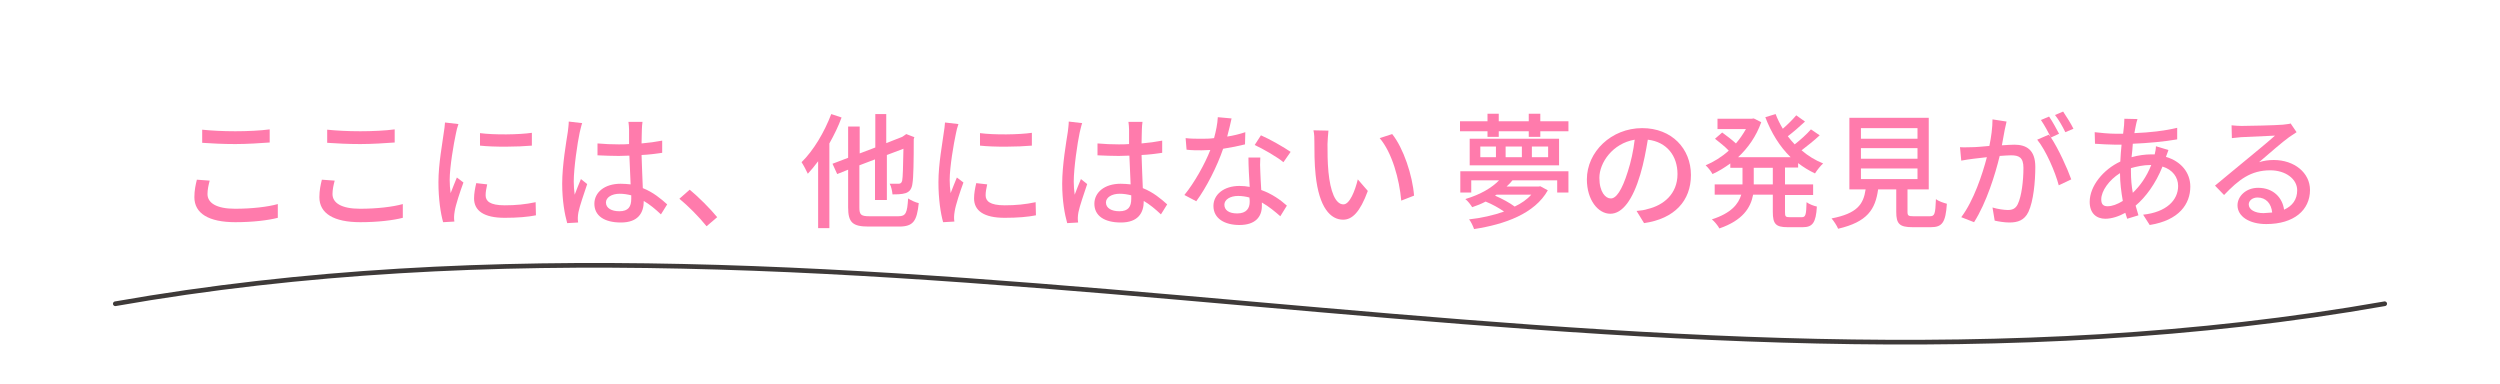 <?xml version="1.0" encoding="utf-8"?>
<!-- Generator: Adobe Illustrator 27.3.1, SVG Export Plug-In . SVG Version: 6.00 Build 0)  -->
<!DOCTYPE svg PUBLIC "-//W3C//DTD SVG 1.1//EN" "http://www.w3.org/Graphics/SVG/1.1/DTD/svg11.dtd">
<svg version="1.1" id="レイヤー_1" xmlns:x="http://ns.adobe.com/Extensibility/1.0/" xmlns:i="http://ns.adobe.com/AdobeIllustrator/10.0/" xmlns:graph="http://ns.adobe.com/Graphs/1.0/"
	 xmlns="http://www.w3.org/2000/svg" xmlns:xlink="http://www.w3.org/1999/xlink" x="0px" y="0px" viewBox="0 0 800 123"
	 style="enable-background:new 0 0 800 123;" xml:space="preserve">
<style type="text/css">
	.st0{fill:#FF7BAC;}
	.st1{fill:none;stroke:#3E3A39;stroke-width:1.5;stroke-linecap:round;stroke-linejoin:round;}
	.st2{fill:#00A0E8;}
</style>
<g>
	<path class="st0" d="M67.1,57.8c-0.4,1.5-0.7,2.9-0.7,4.3c0,2.8,2.8,4.7,8.8,4.7c5.4,0,10.5-0.6,13.7-1.5l0,4.4
		c-3.1,0.8-8,1.4-13.6,1.4c-8.5,0-13.1-2.8-13.1-8c0-2.2,0.4-4,0.8-5.6L67.1,57.8z M64.7,41.5c2.9,0.3,6.6,0.5,10.6,0.5
		c3.8,0,8.1-0.2,11-0.6v4.2c-2.7,0.2-7.3,0.5-11,0.5c-4.1,0-7.5-0.2-10.6-0.4V41.5z"/>
	<path class="st0" d="M107.1,57.8c-0.4,1.5-0.7,2.9-0.7,4.3c0,2.8,2.8,4.7,8.8,4.7c5.4,0,10.5-0.6,13.7-1.5l0,4.4
		c-3.1,0.8-8,1.4-13.6,1.4c-8.5,0-13.1-2.8-13.1-8c0-2.2,0.4-4,0.8-5.6L107.1,57.8z M104.7,41.5c2.9,0.3,6.6,0.5,10.6,0.5
		c3.8,0,8.1-0.2,11-0.6v4.2c-2.7,0.2-7.3,0.5-11,0.5c-4.1,0-7.5-0.2-10.6-0.4V41.5z"/>
	<path class="st0" d="M146.7,39.7c-0.3,0.8-0.7,2.3-0.8,3c-0.7,3.2-2,10.7-2,14.9c0,1.4,0.1,2.7,0.3,4.2c0.6-1.6,1.4-3.5,2-5
		l2.1,1.6c-1.1,3-2.5,7.2-2.8,9.2c-0.1,0.5-0.2,1.4-0.2,1.8c0,0.4,0,1,0.1,1.5l-3.6,0.2c-0.8-2.8-1.5-7.4-1.5-12.8
		c0-5.9,1.3-12.6,1.7-15.8c0.2-1,0.3-2.2,0.4-3.3L146.7,39.7z M155.9,59c-0.3,1.4-0.5,2.4-0.5,3.5c0,1.8,1.3,3.2,6.1,3.2
		c3.6,0,6.6-0.3,9.9-1l0.1,4.2c-2.5,0.5-5.8,0.8-10,0.8c-6.7,0-9.8-2.3-9.8-6.2c0-1.6,0.3-3.2,0.7-4.9L155.9,59z M170.2,42.5v4.1
		c-4.5,0.4-12,0.5-16.6,0v-4C158.1,43.2,166.1,43.1,170.2,42.5z"/>
	<path class="st0" d="M186.3,39.4c-0.3,0.7-0.6,2.3-0.8,3c-0.7,3.2-1.9,11.4-1.9,15.7c0,1.4,0.1,2.7,0.3,4.2c0.6-1.6,1.4-3.6,2-5
		l2,1.6c-1,3-2.4,7-2.8,9c-0.1,0.5-0.2,1.3-0.2,1.8c0,0.4,0,1,0.1,1.5l-3.5,0.2c-0.8-2.8-1.6-7.2-1.6-12.6c0-5.9,1.3-13.4,1.8-16.6
		c0.1-1,0.3-2.2,0.3-3.3L186.3,39.4z M211.5,68.6c-1.8-1.7-3.6-3.2-5.5-4.3v0.1c0,3.7-1.8,6.8-7.3,6.8c-5.4,0-8.5-2.2-8.5-6
		c0-3.6,3.2-6.4,8.4-6.4c1.1,0,2.2,0.1,3.2,0.2c-0.1-2.8-0.3-6.2-0.4-9.2c-1.1,0-2.2,0.1-3.4,0.1c-2.3,0-4.4-0.1-6.8-0.2l0-3.8
		c2.3,0.2,4.5,0.3,6.8,0.3c1.1,0,2.2,0,3.3-0.1c0-2,0-3.6,0-4.6c0-0.7-0.1-1.8-0.2-2.5h4.5c-0.1,0.8-0.2,1.6-0.2,2.4
		c0,1-0.1,2.7-0.1,4.5c2.3-0.2,4.5-0.5,6.6-0.9v3.9c-2,0.3-4.3,0.6-6.6,0.7c0.1,4,0.3,7.5,0.4,10.6c3.3,1.3,5.8,3.4,7.8,5.2
		L211.5,68.6z M202,62.5c-1.2-0.3-2.4-0.5-3.7-0.5c-2.6,0-4.4,1.2-4.4,2.8c0,1.8,1.8,2.8,4.3,2.8c2.9,0,3.8-1.5,3.8-4V62.5z"/>
	<path class="st0" d="M226.1,72.4c-2.5-3.1-5.9-6.5-8.7-8.8l3.3-2.9c2.8,2.3,6.6,6.1,8.8,8.8L226.1,72.4z"/>
	<path class="st0" d="M269.3,37.6c-1,2.8-2.4,5.6-3.9,8.3V73h-3.6V51.6c-1.1,1.5-2.2,2.8-3.3,4c-0.4-0.9-1.4-2.8-2-3.7
		c3.8-3.7,7.3-9.6,9.5-15.4L269.3,37.6z M287.5,69.2c2.4,0,2.8-1.1,3.1-5.7c0.9,0.6,2.4,1.3,3.4,1.5c-0.6,5.7-1.7,7.5-6.3,7.5H278
		c-5.2,0-6.6-1.3-6.6-6.2v-12l-3.5,1.4l-1.5-3.3l5-1.9v-10h3.7v8.6l5-1.9V36.5h3.5v9.3l5.1-2l0.6-0.4l0.7-0.5l2.6,1l-0.2,0.6
		c0,7.1-0.1,12.4-0.4,14.1c-0.2,1.9-1,2.8-2.2,3.2c-1.2,0.4-3,0.4-4.2,0.4c-0.1-1-0.4-2.6-0.9-3.4c1,0,2.3,0,2.8,0
		c0.6,0,1-0.2,1.2-1c0.2-1,0.3-4.4,0.4-10.2l-5.3,2V64H280V51l-5,1.9v13.5c0,2.3,0.5,2.8,3.2,2.8H287.5z"/>
	<path class="st0" d="M306.7,39.7c-0.3,0.8-0.7,2.3-0.8,3c-0.7,3.2-2,10.7-2,14.9c0,1.4,0.1,2.7,0.3,4.2c0.6-1.6,1.4-3.5,2-5
		l2.1,1.6c-1.1,3-2.5,7.2-2.8,9.2c-0.1,0.5-0.2,1.4-0.2,1.8c0,0.4,0,1,0.1,1.5l-3.6,0.2c-0.8-2.8-1.5-7.4-1.5-12.8
		c0-5.9,1.3-12.6,1.7-15.8c0.2-1,0.3-2.2,0.4-3.3L306.7,39.7z M315.9,59c-0.3,1.4-0.5,2.4-0.5,3.5c0,1.8,1.3,3.2,6.1,3.2
		c3.6,0,6.6-0.3,9.9-1l0.1,4.2c-2.5,0.5-5.8,0.8-10,0.8c-6.7,0-9.8-2.3-9.8-6.2c0-1.6,0.3-3.2,0.7-4.9L315.9,59z M330.2,42.5v4.1
		c-4.5,0.4-12,0.5-16.6,0v-4C318.1,43.2,326.1,43.1,330.2,42.5z"/>
	<path class="st0" d="M346.3,39.4c-0.3,0.7-0.6,2.3-0.8,3c-0.7,3.2-1.9,11.4-1.9,15.7c0,1.4,0.1,2.7,0.3,4.2c0.6-1.6,1.4-3.6,2-5
		l2,1.6c-1,3-2.4,7-2.8,9c-0.1,0.5-0.2,1.3-0.2,1.8c0,0.4,0,1,0.1,1.5l-3.5,0.2c-0.8-2.8-1.6-7.2-1.6-12.6c0-5.9,1.3-13.4,1.8-16.6
		c0.1-1,0.3-2.2,0.3-3.3L346.3,39.4z M371.5,68.6c-1.8-1.7-3.6-3.2-5.5-4.3v0.1c0,3.7-1.8,6.8-7.3,6.8c-5.4,0-8.5-2.2-8.5-6
		c0-3.6,3.2-6.4,8.4-6.4c1.1,0,2.2,0.1,3.2,0.2c-0.1-2.8-0.3-6.2-0.4-9.2c-1.1,0-2.2,0.1-3.4,0.1c-2.3,0-4.4-0.1-6.8-0.2l0-3.8
		c2.3,0.2,4.5,0.3,6.8,0.3c1.1,0,2.2,0,3.3-0.1c0-2,0-3.6,0-4.6c0-0.7-0.1-1.8-0.2-2.5h4.5c-0.1,0.8-0.2,1.6-0.2,2.4
		c0,1-0.1,2.7-0.1,4.5c2.3-0.2,4.5-0.5,6.6-0.9v3.9c-2,0.3-4.3,0.6-6.6,0.7c0.1,4,0.3,7.5,0.4,10.6c3.3,1.3,5.8,3.4,7.8,5.2
		L371.5,68.6z M362,62.5c-1.2-0.3-2.4-0.5-3.7-0.5c-2.6,0-4.4,1.2-4.4,2.8c0,1.8,1.8,2.8,4.3,2.8c2.9,0,3.8-1.5,3.8-4V62.5z"/>
	<path class="st0" d="M398.4,46.2c-2,0.5-4.4,1-7,1.4c-1.9,5.6-5.4,12.5-8.6,16.8l-3.8-2c3.2-3.9,6.6-10,8.3-14.4
		c-1,0-1.9,0.1-2.8,0.1c-1.5,0-3.2,0-4.8-0.2l-0.3-3.7c1.6,0.2,3.4,0.2,5,0.2c1.3,0,2.7,0,4.1-0.2c0.6-2.2,1.1-4.6,1.2-6.7l4.4,0.4
		c-0.3,1.4-0.8,3.6-1.4,5.8c2-0.3,4-0.8,5.8-1.4L398.4,46.2z M403.3,50.4c-0.1,1.7-0.1,3,0,4.6c0,1.3,0.2,3.6,0.3,5.8
		c3.4,1.2,6.2,3.2,8.2,5l-2.1,3.4c-1.6-1.4-3.6-3.1-5.9-4.4v1.1c0,3.4-2,6.1-7.2,6.1c-4.6,0-8.3-2-8.3-6.1c0-3.7,3.4-6.4,8.3-6.4
		c1.2,0,2.2,0.1,3.3,0.3c-0.2-3.1-0.4-6.8-0.4-9.4H403.3z M399.8,63.2c-1.1-0.3-2.4-0.5-3.6-0.5c-2.6,0-4.4,1.2-4.4,2.8
		c0,1.7,1.4,2.8,4.1,2.8c3,0,4-1.7,4-3.7C399.9,64.2,399.9,63.8,399.8,63.2z M410.7,51.9c-2.2-1.8-6.6-4.3-9.2-5.5l2-3.1
		c2.8,1.2,7.5,3.9,9.5,5.3L410.7,51.9z"/>
	<path class="st0" d="M424.8,46.1c0,2.5,0,5.8,0.3,8.9c0.6,6.2,2.2,10.4,4.8,10.4c2,0,3.7-4.3,4.6-8l3.2,3.7c-2.5,6.8-5,9.2-7.9,9.2
		c-4,0-7.7-3.8-8.8-14.3c-0.4-3.5-0.4-8.2-0.4-10.6c0-1,0-2.6-0.3-3.7l4.8,0.1C425,43,424.8,45,424.8,46.1z M452.5,62.6l-4.1,1.6
		c-0.6-6.8-2.9-15.3-6.9-20l4-1.3C449.1,47.4,452,56.1,452.5,62.6z"/>
	<path class="st0" d="M501.9,38.8V42h-9v1.8h-3.7V42h-9.6v1.8H476V42h-8.8v-3.2h8.8v-2.4h3.6v2.4h9.6v-2.4h3.7v2.4H501.9z
		 M467.3,54.8h34.6v6.8h-3.6v-3.9H484c-0.6,0.7-1.2,1.4-1.9,2h10.2l0.6-0.1l2.4,1.3c-4.2,7.5-13.8,10.9-23.6,12.4
		c-0.3-0.9-1-2.4-1.6-3.1c3.8-0.4,7.8-1.3,11.2-2.5c-1.7-1.2-3.9-2.4-5.9-3.2c-1.3,0.7-2.8,1.3-4.3,1.8c-0.5-0.8-1.4-2-2.2-2.6
		c5-1.5,8.6-3.7,10.8-6h-8.9v3.9h-3.5V54.8z M498.9,44.4v8.5h-28.6v-8.5H498.9z M478.7,46.9h-5v3.4h5V46.9z M478.9,62.3l-0.5,0.3
		c2.3,1,4.7,2.3,6.3,3.5c2.1-1,4-2.3,5.3-3.8H478.9z M487,46.9h-5.2v3.4h5.2V46.9z M495.4,46.9h-5.2v3.4h5.2V46.9z"/>
	<path class="st0" d="M523.7,67.5c1.4-0.1,2.6-0.3,3.5-0.6c5.1-1.2,9.6-4.8,9.6-11.2c0-5.8-3.4-10.3-9.5-11
		c-0.6,3.6-1.3,7.4-2.4,11.1c-2.4,8.1-5.7,12.6-9.6,12.6c-3.9,0-7.5-4.4-7.5-11c0-8.8,7.8-16.4,17.7-16.4c9.5,0,15.6,6.6,15.6,15
		c0,8.3-5.3,14-15,15.4L523.7,67.5z M520.9,54.9c1-3.1,1.8-6.7,2.2-10.2c-7.1,1.2-11.3,7.4-11.3,12.2c0,4.6,2,6.6,3.6,6.6
		C517.1,63.6,519,61,520.9,54.9z"/>
	<path class="st0" d="M571.2,53.7V59h9v3.4h-9v5.5c0,1.4,0.2,1.6,1.5,1.6h3.9c1.2,0,1.4-0.8,1.5-4.8c0.8,0.6,2.3,1.2,3.3,1.4
		c-0.3,5.2-1.4,6.6-4.5,6.6H572c-3.8,0-4.7-1.1-4.7-4.9v-5.5H561c-0.8,4.2-3.3,8.2-10.8,10.8c-0.4-0.8-1.6-2.3-2.4-2.9
		c6.2-2,8.5-4.9,9.4-7.9h-8.5V59h8.9v-0.3v-5h-3.9v-1.4c-1.8,1.3-3.7,2.5-5.7,3.4c-0.4-0.8-1.5-2.2-2.2-2.8c2.6-1.1,5.2-2.7,7.4-4.7
		c-1.1-1.2-3-2.7-4.4-3.8l2.3-2c1.4,1,3.2,2.4,4.4,3.5c1.2-1.4,2.3-3,3.2-4.6h-9.1V38h10.9l0.7-0.1l2.4,1.2
		c-1.6,4.5-4.2,8.2-7.4,11.2H573c-3.5-3.4-6.2-7.8-8.1-12.8l3.3-1c0.6,1.6,1.4,3.2,2.3,4.7c1.6-1.4,3.2-3,4.3-4.3l2.8,2
		c-1.7,1.6-3.8,3.4-5.5,4.7c0.7,0.9,1.4,1.8,2.2,2.6c1.8-1.4,3.9-3.3,5.2-4.8l2.8,1.9c-1.8,1.7-4,3.4-5.8,4.8
		c2.1,1.8,4.4,3.2,6.9,4.2c-0.8,0.7-2,2.2-2.6,3.2c-1.9-0.9-3.7-2-5.4-3.3v1.4H571.2z M567.3,53.7h-6.1v5V59h6.1V53.7z"/>
	<path class="st0" d="M617.5,69.2c1.6,0,1.8-0.6,2-5.5c0.8,0.7,2.4,1.2,3.5,1.5c-0.4,6-1.5,7.5-5.1,7.5H612c-4.2,0-5.2-1.1-5.2-4.9
		v-7.2H601c-0.9,6.4-3.4,10.4-12.8,12.6c-0.4-1-1.4-2.5-2.1-3.3c8.2-1.6,10.2-4.5,10.9-9.3h-5.2V37.7h25.4v22.9h-6.8v7.2
		c0,1.2,0.3,1.4,1.9,1.4H617.5z M595.5,44.4h18.1V41h-18.1V44.4z M595.5,50.8h18.1v-3.4h-18.1V50.8z M595.5,57.3h18.1v-3.4h-18.1
		V57.3z"/>
	<path class="st0" d="M642.1,38.9c-0.2,0.8-0.4,1.8-0.6,2.7c-0.2,1.2-0.6,3.1-0.9,4.9c1.6-0.1,3-0.2,4-0.2c3.8,0,6.7,1.6,6.7,7.1
		c0,4.7-0.6,11-2.2,14.4c-1.3,2.7-3.4,3.4-6.1,3.4c-1.5,0-3.4-0.3-4.7-0.6l-0.7-4.2c1.6,0.5,3.8,0.8,4.9,0.8c1.4,0,2.5-0.4,3.2-1.9
		c1.2-2.5,1.8-7.4,1.8-11.6c0-3.4-1.5-4-4-4c-0.8,0-2.1,0.1-3.6,0.2c-1.4,5.8-4.2,14.9-8.2,21.2l-4.1-1.6c4-5.3,6.8-13.8,8.2-19.2
		c-1.8,0.2-3.4,0.4-4.3,0.5c-1,0.1-2.8,0.4-3.9,0.6l-0.4-4.3c1.4,0.1,2.5,0,3.8,0c1.3,0,3.4-0.2,5.6-0.4c0.6-2.9,1-5.9,1-8.5
		L642.1,38.9z M656.3,44c2.4,3.6,5.3,10,6.5,13.4l-4,1.9c-1.1-4.2-4.1-11.2-6.9-14.6l3.7-1.6C655.9,43.4,656.1,43.7,656.3,44
		c-0.8-1.6-2.1-4-3.2-5.6l2.6-1.1c1,1.4,2.4,4,3.2,5.5L656.3,44z M660.9,42.3c-0.8-1.7-2.1-4-3.3-5.5l2.6-1.1c1,1.5,2.6,4,3.3,5.5
		L660.9,42.3z"/>
	<path class="st0" d="M693.9,48c-0.2,0.5-0.5,1.5-0.8,2.2c4.8,1.4,7.8,5,7.8,9.5c0,5.6-3.6,10.8-13,12.3l-2.1-3.3
		c7.4-0.8,11.2-4.6,11.2-9.2c0-2.7-1.7-5.2-5-6.2c-2.2,5.5-5.4,9.8-8.6,12.5c0.3,1.1,0.6,2.1,0.9,3.1l-3.6,1.1
		c-0.2-0.6-0.4-1.2-0.6-1.9c-2,1.1-4.3,1.9-6.4,1.9c-2.8,0-5-1.7-5-5.4c0-5.1,4.4-10.4,9.8-12.9c0.1-1.8,0.2-3.7,0.4-5.4
		c-0.7,0-1.3,0-1.9,0c-1.9,0-5-0.2-6.6-0.3l-0.1-3.7c1.4,0.2,4.8,0.5,6.9,0.5c0.7,0,1.4,0,2.2,0l0.3-2.7c0-0.7,0.1-1.5,0.1-2.1
		l4.2,0.1c-0.2,0.6-0.4,1.3-0.5,1.9c-0.2,0.8-0.3,1.7-0.5,2.6c5-0.2,9.5-0.7,13.7-1.7l0,3.7c-4,0.7-9.3,1.2-14.2,1.4
		c-0.1,1.4-0.2,2.8-0.4,4.3c2.1-0.6,4.4-0.9,6.3-0.9c0.4,0,0.8,0,1.1,0c0.2-0.7,0.4-1.9,0.4-2.6L693.9,48z M679.3,64.3
		c-0.5-2.8-0.9-5.9-0.9-8.9c-3.5,2.2-6,5.7-6,8.4c0,1.5,0.6,2.2,2,2.2C675.9,66,677.5,65.4,679.3,64.3z M681.9,54.8
		c0,2.5,0.2,4.8,0.6,6.9c2.3-2.2,4.4-5.1,5.9-8.9h-0.2c-2.4,0-4.5,0.5-6.3,1V54.8z"/>
	<path class="st0" d="M734.9,42.3c-0.8,0.5-1.7,1.1-2.4,1.6c-2,1.4-6.8,5.6-9.6,8c1.6-0.5,3.1-0.7,4.7-0.7c6.6,0,11.6,4.1,11.6,9.6
		c0,6.4-5.1,10.9-14,10.9c-5.5,0-9.2-2.5-9.2-6c0-2.9,2.7-5.6,6.6-5.6c4.9,0,7.8,3.2,8.3,7c2.7-1.2,4.2-3.3,4.2-6.2
		c0-3.7-3.8-6.4-8.6-6.4c-6.3,0-10.1,3-14.8,7.9l-2.9-3c3.1-2.5,8-6.7,10.4-8.6c2.2-1.8,6.8-5.6,8.8-7.4c-2.1,0.1-8.8,0.4-10.9,0.5
		c-1,0.1-2,0.2-2.9,0.3l-0.1-4.1c1,0.1,2.2,0.2,3.2,0.2c2.1,0,11-0.2,13.2-0.4c1.4-0.2,2.1-0.2,2.5-0.4L734.9,42.3z M727.1,68
		c-0.3-2.9-2-4.8-4.7-4.8c-1.6,0-2.8,1-2.8,2.2c0,1.7,2,2.8,4.7,2.8C725.3,68.1,726.3,68.1,727.1,68z"/>
</g>
<path class="st1" d="M36.9,97.2c242.1-42.6,484.1,42.6,726.2,0"/>
</svg>
